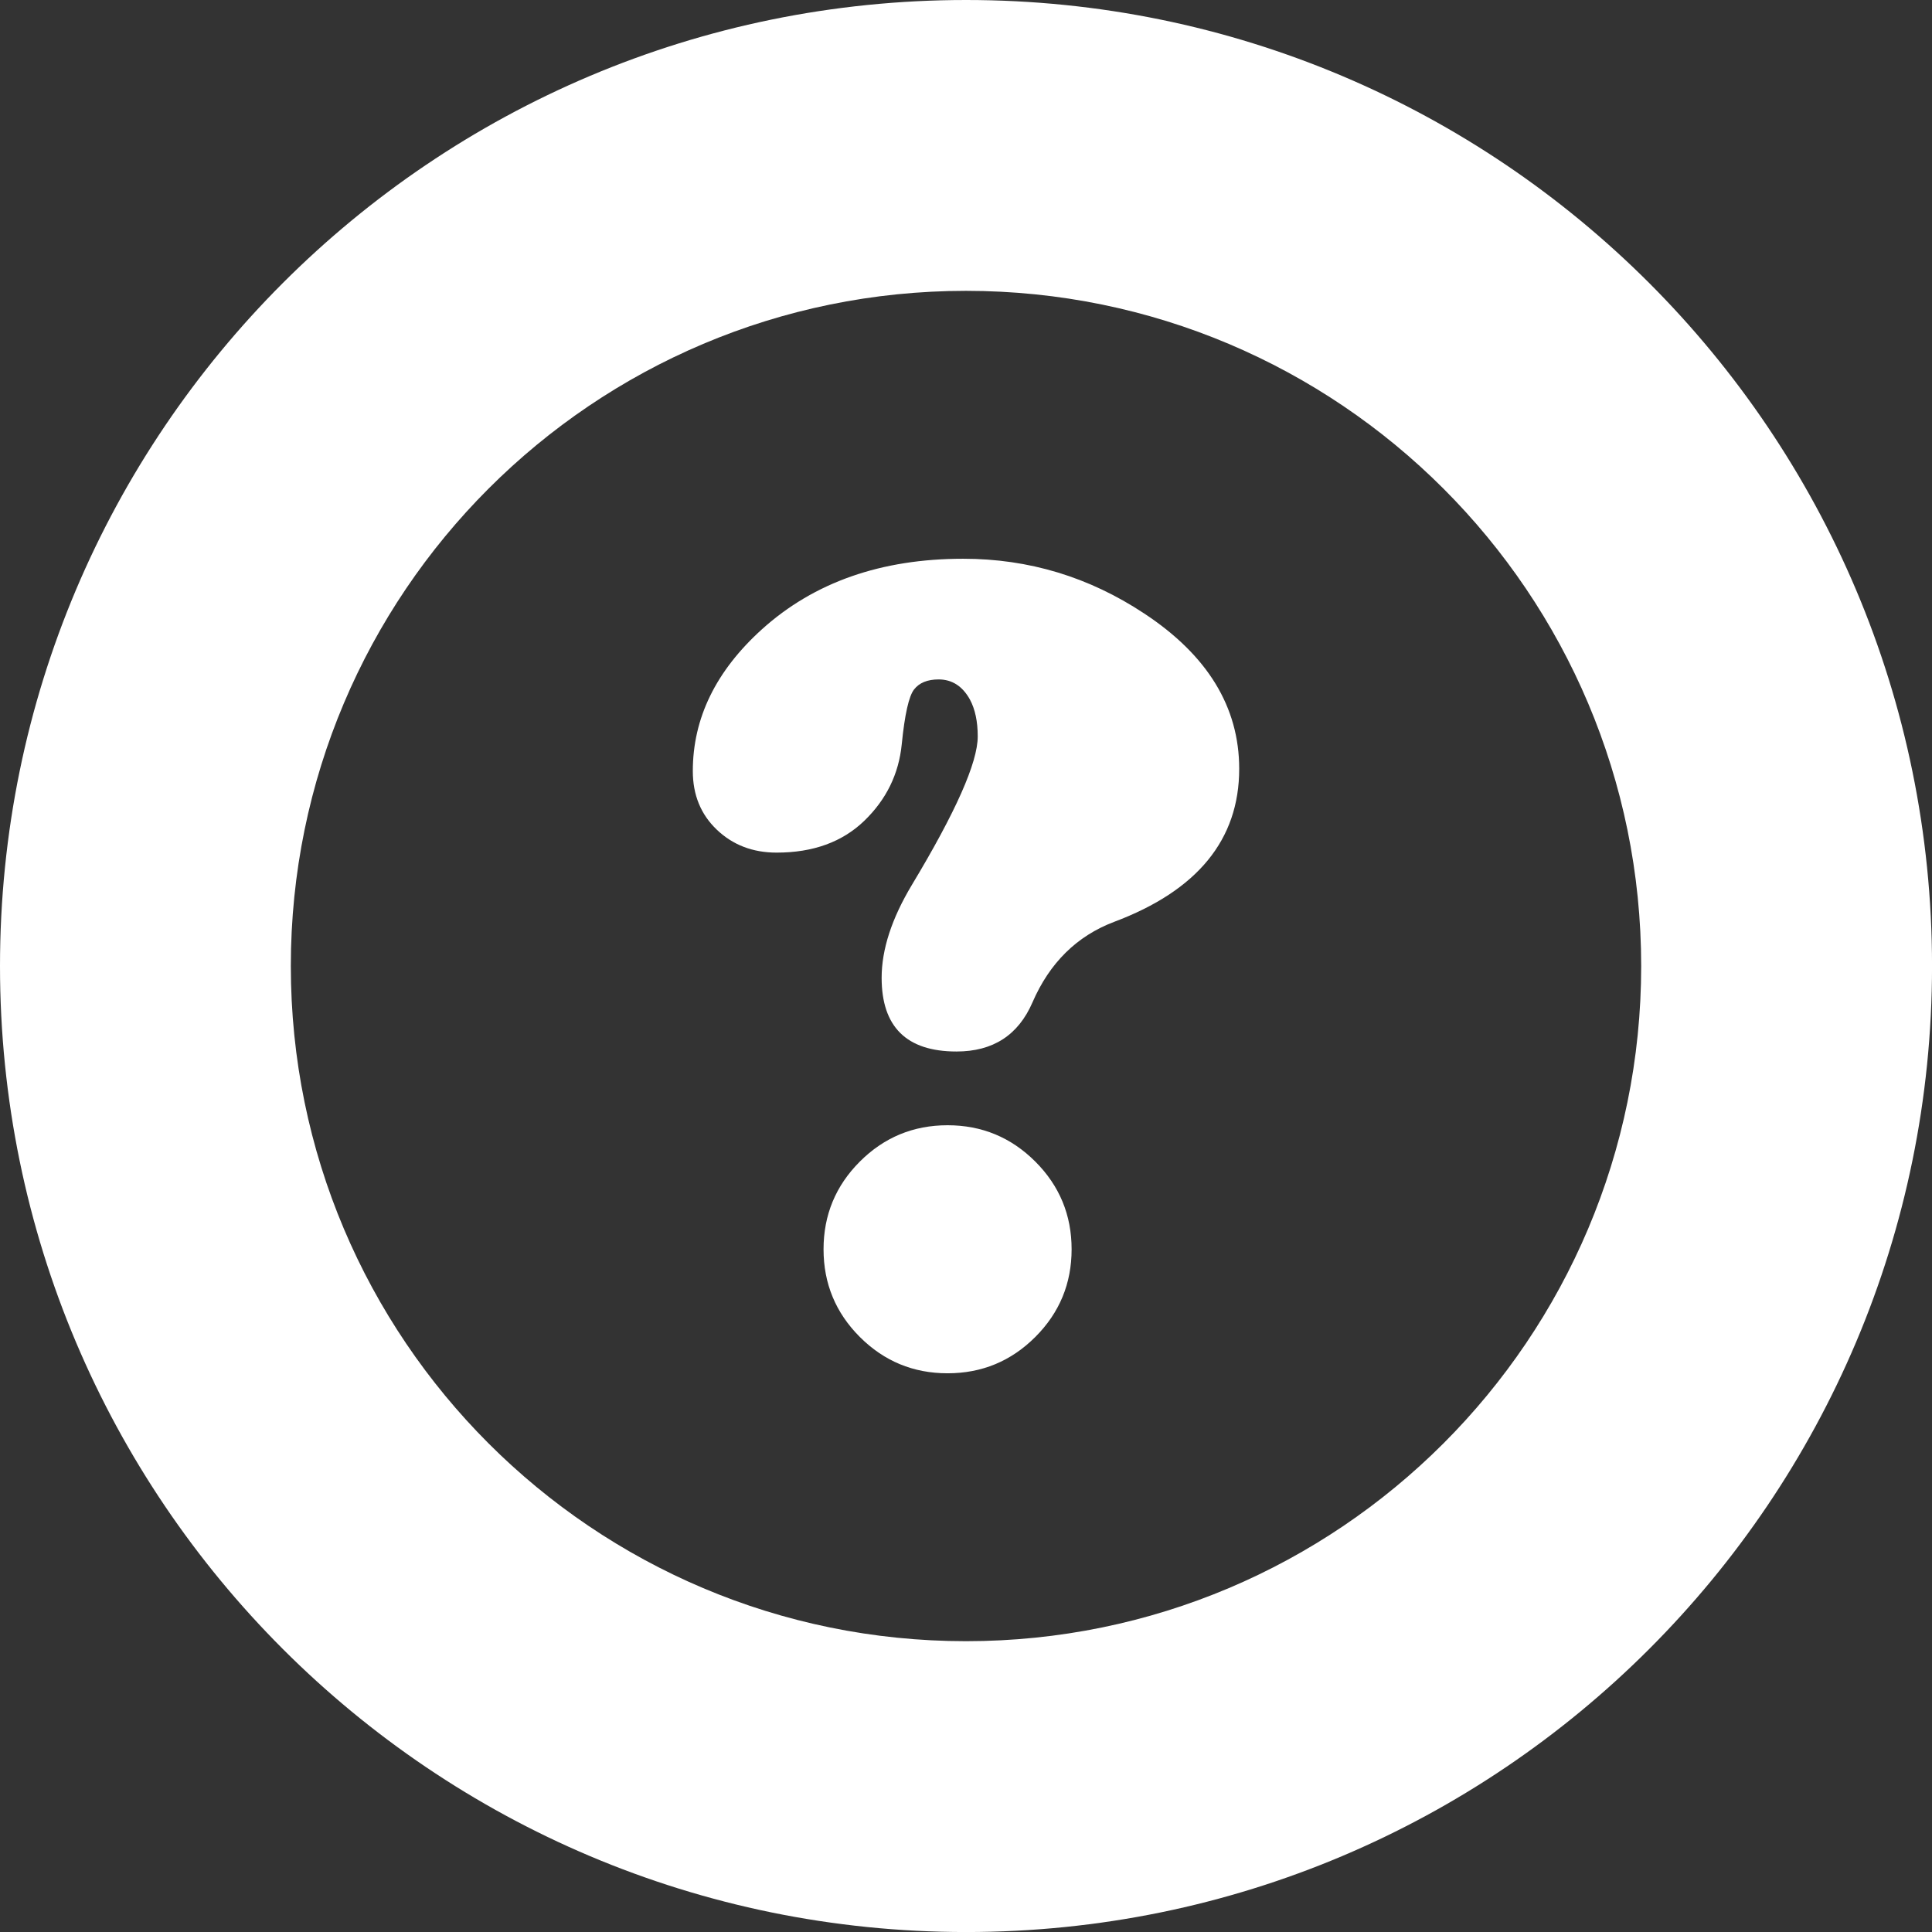 <?xml version="1.0" encoding="utf-8"?>
<!-- Generator: Adobe Illustrator 15.0.0, SVG Export Plug-In . SVG Version: 6.00 Build 0)  -->
<!DOCTYPE svg PUBLIC "-//W3C//DTD SVG 1.1//EN" "http://www.w3.org/Graphics/SVG/1.1/DTD/svg11.dtd">
<svg version="1.1" id="Layer_1" xmlns="http://www.w3.org/2000/svg" xmlns:xlink="http://www.w3.org/1999/xlink" x="0px" y="0px"
	 width="30" height="30" viewBox="0 0 283.46 283.46" enable-background="new 0 0 283.46 283.46" xml:space="preserve">
<rect x="0" y="0" width="283.46" height="283.46" fill="#333333" stroke="none"/>
<path fill="#fff" d="M167.878,90.011c-8.088-5.353-16.938-8.032-26.557-8.032c-12.023,0-21.86,3.442-29.507,10.328
	c-6.778,6.122-10.165,13.06-10.165,20.82c0,3.5,1.173,6.367,3.523,8.606c2.349,2.241,5.274,3.361,8.771,3.361
	c5.355,0,9.645-1.559,12.869-4.672c3.224-3.115,5.056-6.857,5.492-11.23c0.436-4.37,1.04-7.049,1.804-8.031
	c0.764-0.984,1.966-1.476,3.607-1.476c1.966,0,3.5,0.983,4.591,2.95c0.762,1.421,1.146,3.224,1.146,5.409
	c0,3.828-3.226,11.094-9.67,21.803c-2.951,4.92-4.429,9.456-4.429,13.61c0,7.211,3.662,10.818,10.986,10.818
	c5.353,0,9.068-2.402,11.147-7.214c2.513-5.792,6.5-9.727,11.965-11.804c12.241-4.59,18.363-12.075,18.363-22.458
	C181.814,103.728,177.166,96.132,167.878,90.011z M139.027,165.094c-5.027,0-9.319,1.78-12.871,5.329
	c-3.552,3.552-5.327,7.844-5.327,12.868c0,5.027,1.775,9.319,5.327,12.869s7.844,5.326,12.871,5.326
	c5.025,0,9.317-1.776,12.869-5.326s5.329-7.842,5.329-12.869c0-5.024-1.777-9.316-5.329-12.868
	C148.344,166.874,144.052,165.094,139.027,165.094z M141.741,0C63.445,0,0,63.456,0,141.734
	c0,78.276,63.445,141.731,141.741,141.731c78.275,0,141.724-63.455,141.724-141.731C283.465,63.456,220.017,0,141.741,0z
	 M141.731,240.792c-54.707,0-99.062-44.349-99.062-99.058s44.355-99.062,99.062-99.062c54.706,0,99.061,44.353,99.061,99.062
	S196.437,240.792,141.731,240.792z"/>
</svg>
